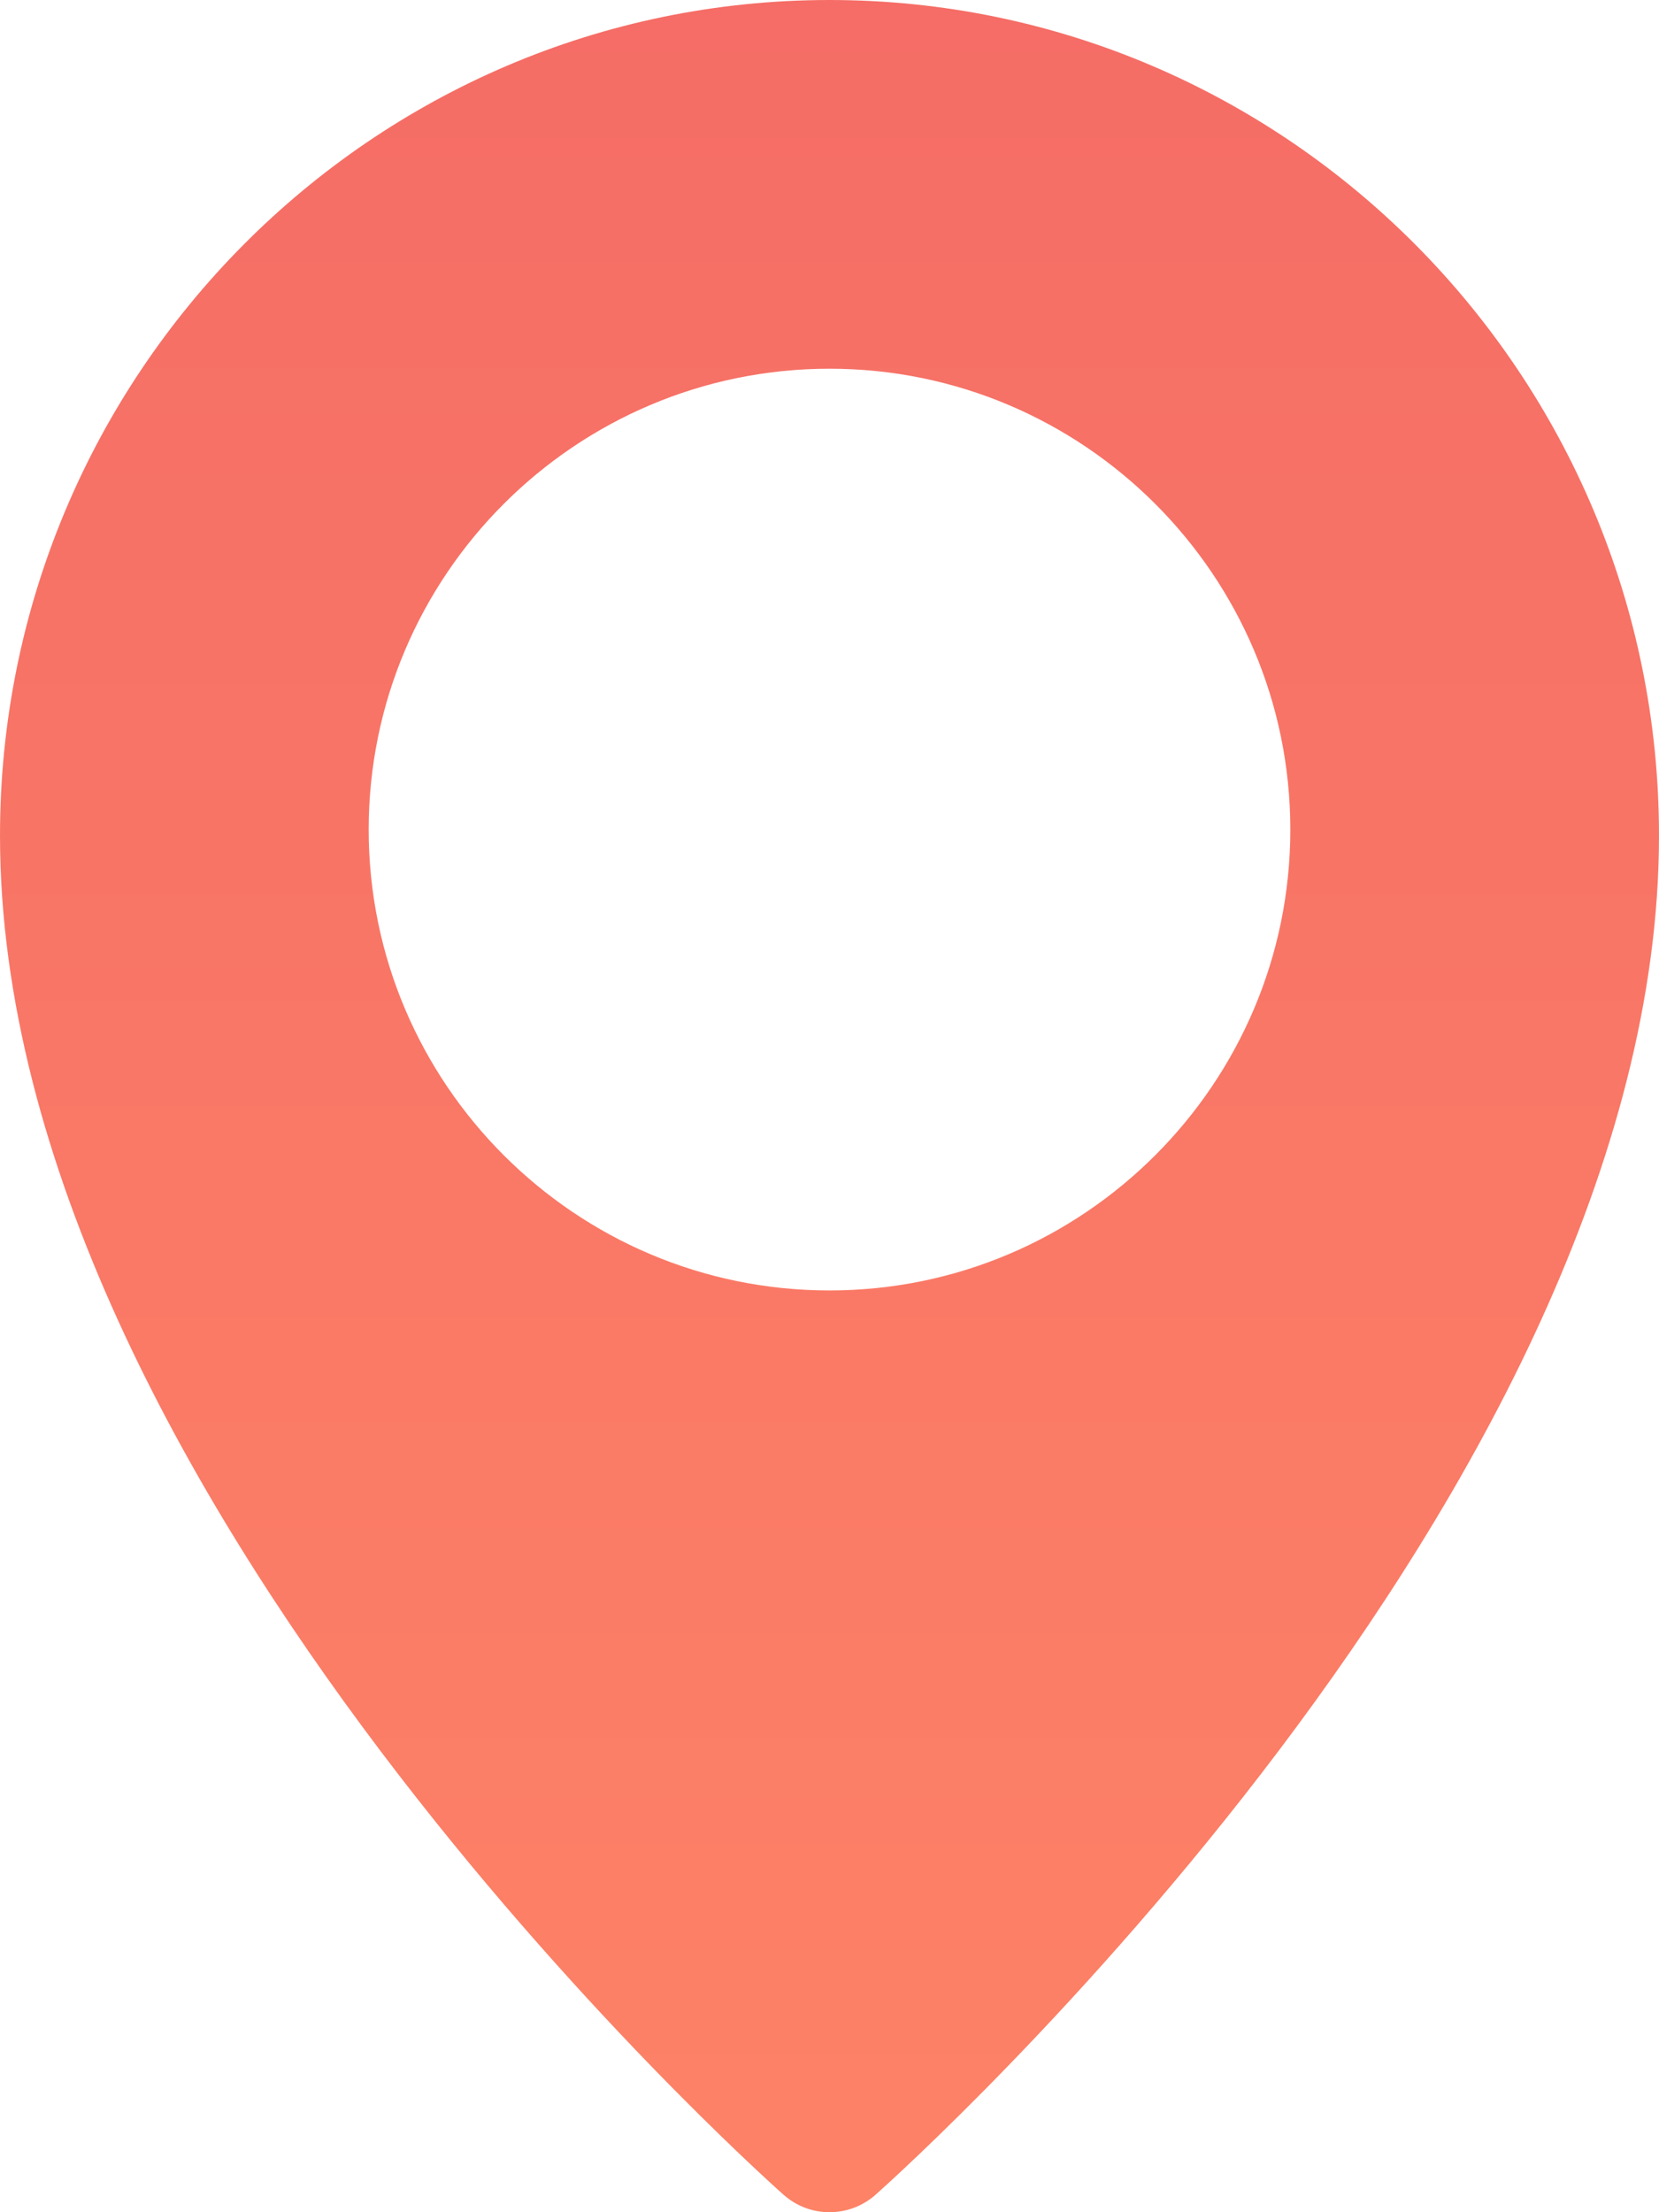 <svg xmlns="http://www.w3.org/2000/svg" width="30" height="40" viewBox="0 0 30 40" fill="none"><path d="M15 0C6.73 0 0 6.777 0 15.108C0 26.947 13.59 39.17 14.168 39.683C14.407 39.895 14.703 40 15 40C15.297 40 15.593 39.895 15.832 39.685C16.41 39.17 30 26.947 30 15.108C30 6.777 23.27 0 15 0ZM15 23.333C10.405 23.333 6.667 19.595 6.667 15C6.667 10.405 10.405 6.667 15 6.667C19.595 6.667 23.333 10.405 23.333 15C23.333 19.595 19.595 23.333 15 23.333Z" fill="url(#paint0_linear_116_2116)"></path><defs><linearGradient id="paint0_linear_116_2116" x1="15" y1="0" x2="15" y2="40" gradientUnits="userSpaceOnUse"><stop stop-color="#F56D66"></stop><stop offset="1" stop-color="#FD8266"></stop></linearGradient></defs></svg>